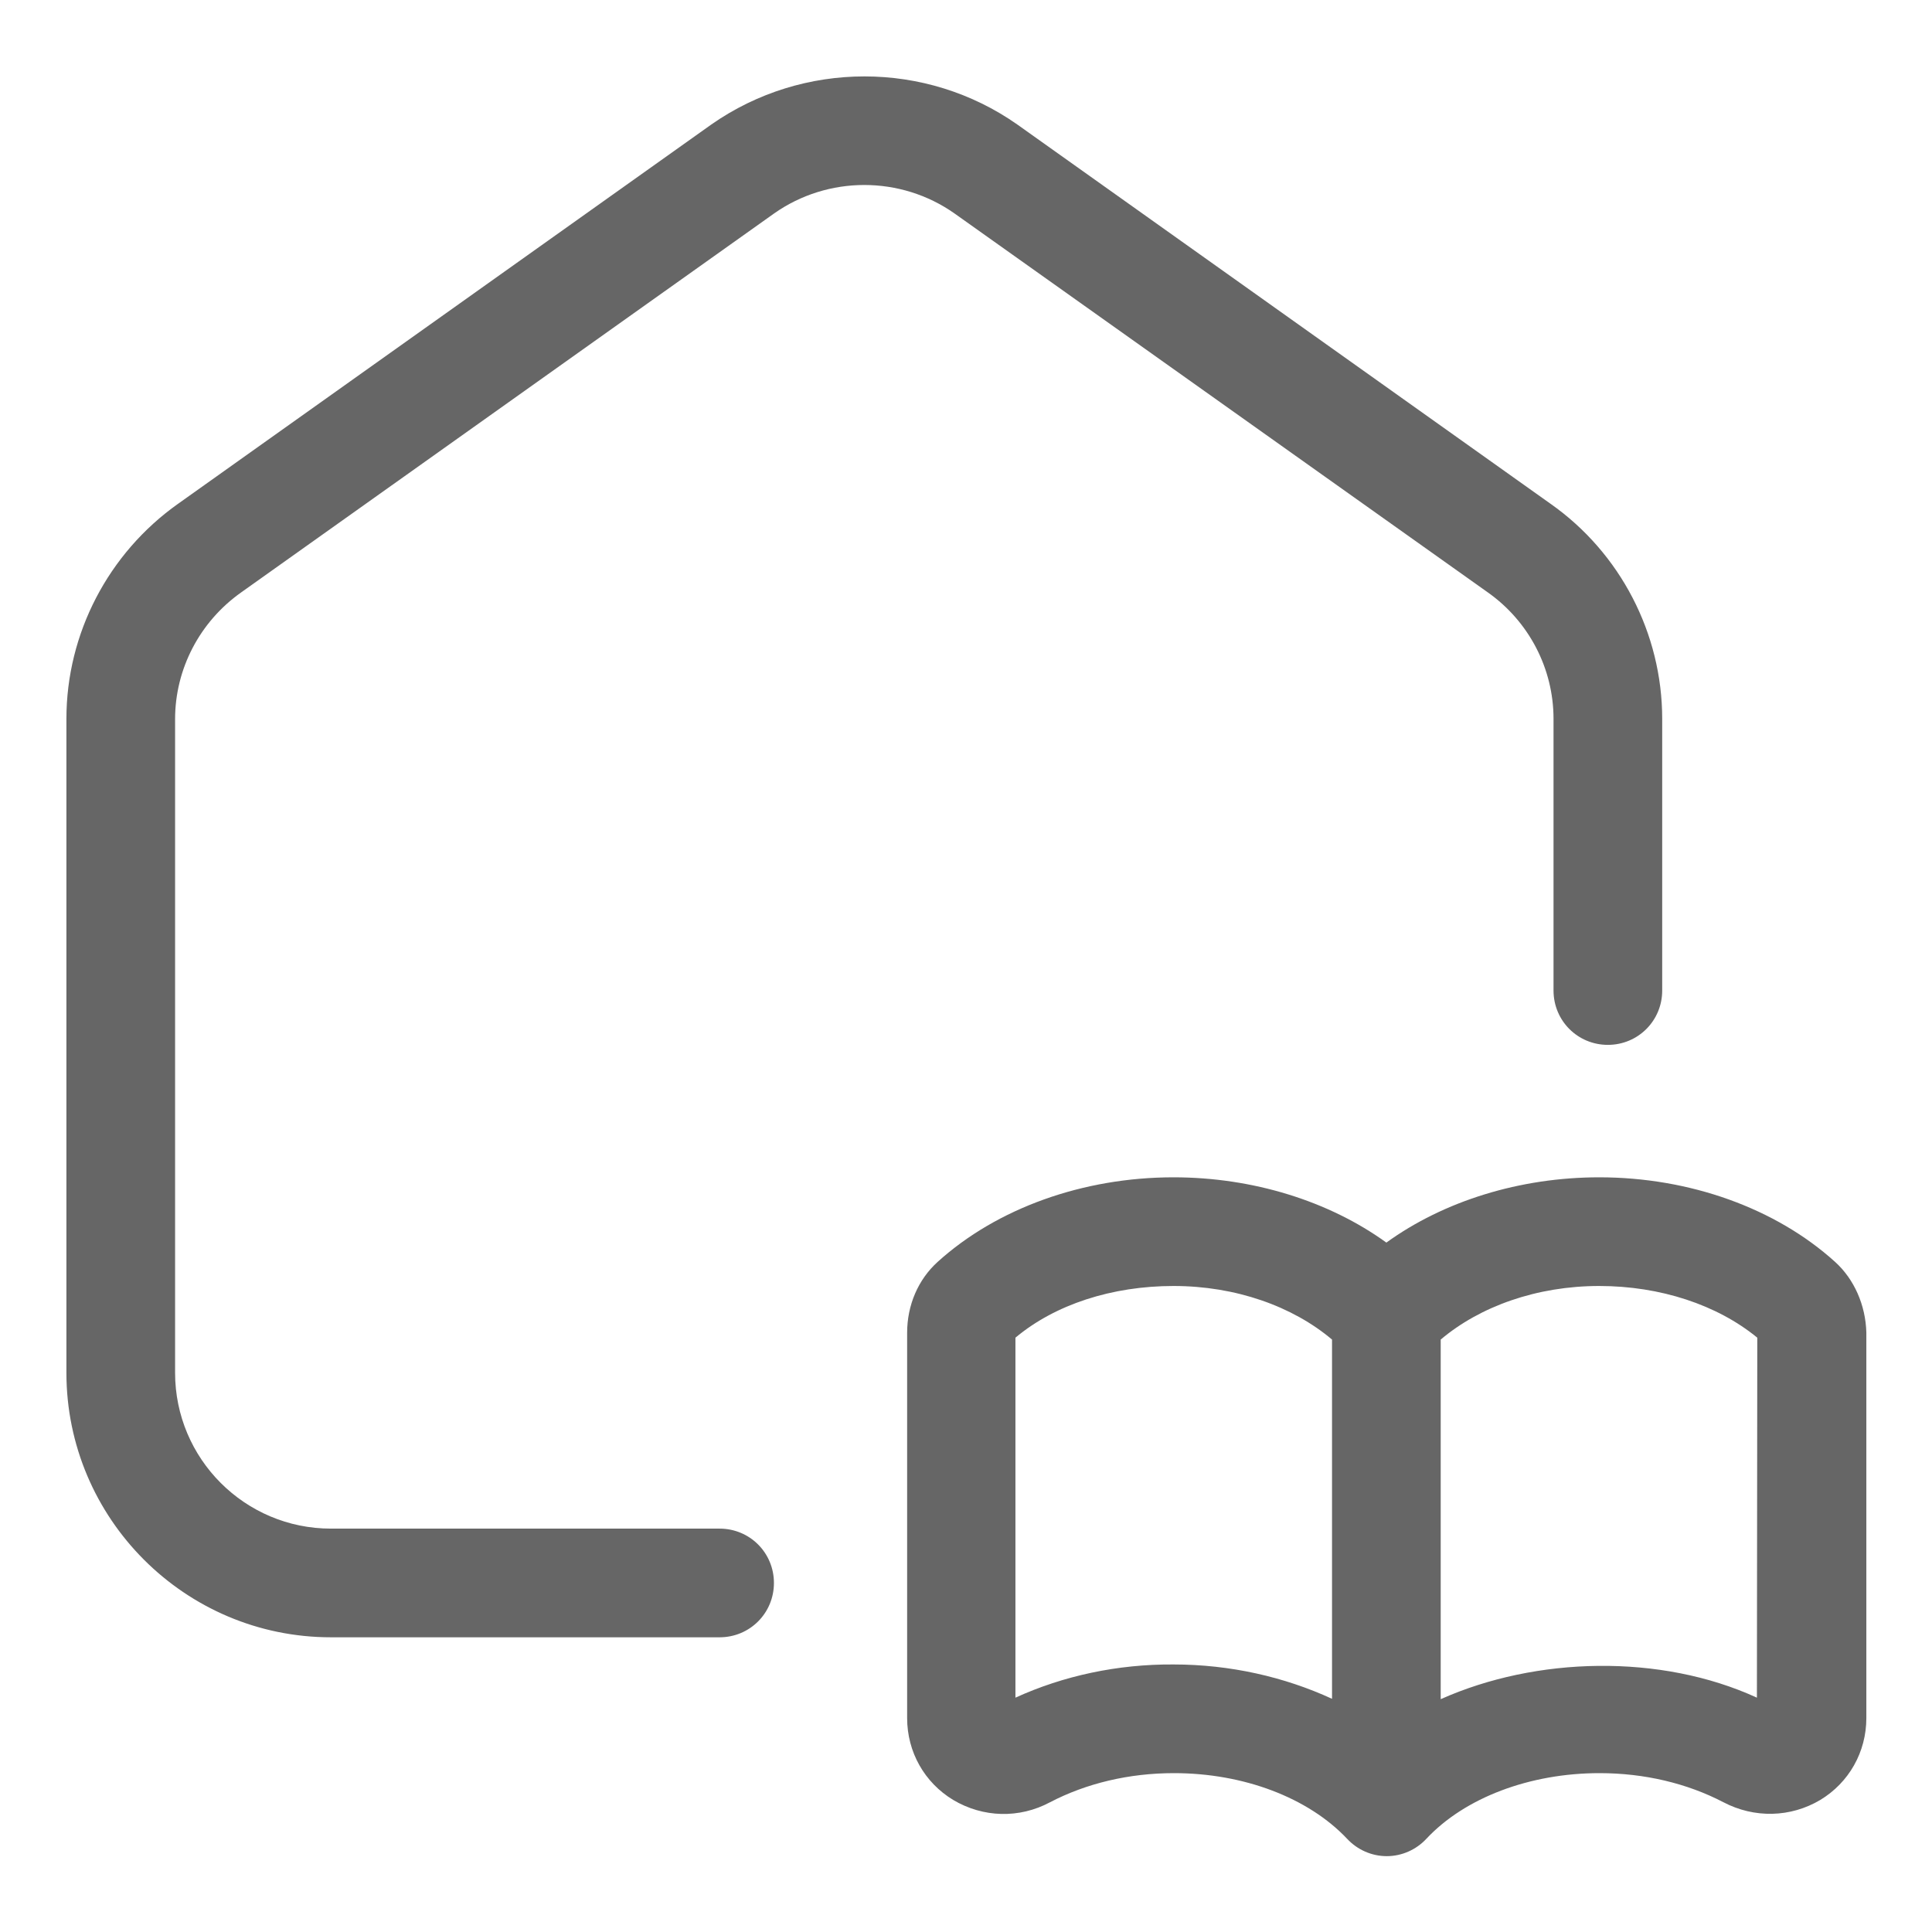 <?xml version="1.0" encoding="utf-8"?>
<!-- Generator: Adobe Illustrator 27.7.0, SVG Export Plug-In . SVG Version: 6.00 Build 0)  -->
<svg version="1.1" id="Warstwa_1" xmlns="http://www.w3.org/2000/svg" xmlns:xlink="http://www.w3.org/1999/xlink" x="0px" y="0px"
	 viewBox="0 0 512 512" style="enable-background:new 0 0 512 512;" xml:space="preserve">
<style type="text/css">
	.st0{fill:#666666;}
</style>
<g id="Layer_24">
	<path class="st0" d="M63.9,157L205.1,56.6c14.3-10.1,33.6-10.1,47.9,0L394.3,157c10.9,7.7,17.4,20.2,17.4,33.5v72
		c0,8,6.4,14.4,14.4,14.4s14.4-6.4,14.4-14.4v-72c0-22.6-11.1-44-29.6-57L269.6,33c-24.2-17-56.8-17-81.1,0L47.2,133.5
		c-18.5,13.1-29.6,34.4-29.6,57v173.3c0,38.6,31.4,70.1,70.1,70.1h103c8,0,14.4-6.4,14.4-14.4s-6.4-14.4-14.4-14.4h-103
		c-22.8,0-41.3-18.5-41.3-41.3V190.6C46.4,177.3,52.9,164.8,63.9,157L63.9,157z"/>
	<path class="st0" d="M486.3,334.4c-15.7-14.2-38.5-22.4-62.5-22.4c-21,0-41.2,6.3-56.4,17.3C352.2,318.3,332,312,311,312
		c-24,0-46.8,8.2-62.5,22.4c-5.2,4.7-8.1,11.5-8.1,18.8v102.1c0,9,4.6,17.1,12.2,21.7c7.9,4.7,17.5,5,25.7,0.6
		c9.6-5,20.9-7.7,32.8-7.7c18.5,0,35.6,6.5,45.9,17.4c2.7,2.9,6.5,4.6,10.5,4.6s7.8-1.7,10.5-4.6c10.2-10.9,27.4-17.4,45.9-17.4
		c11.9,0,23.2,2.7,32.8,7.7c8.2,4.3,17.8,4.1,25.7-0.6c7.6-4.6,12.2-12.7,12.2-21.7V353.1C494.4,345.9,491.4,339,486.3,334.4
		L486.3,334.4z M269.1,449.9v-95.4c10.5-8.8,25.6-13.7,41.9-13.7c16.5,0,31.6,5.4,42,14.2v95.2c-12.6-5.8-27-9.1-42-9.1
		C296.2,441,281.8,444.1,269.1,449.9z M465.6,449.9c-25.5-11.7-58.5-10.9-83.8,0.4V355c10.4-8.8,25.5-14.2,42-14.2
		c16.2,0,31.3,5,41.9,13.7L465.6,449.9z"/>
</g>
</svg>

